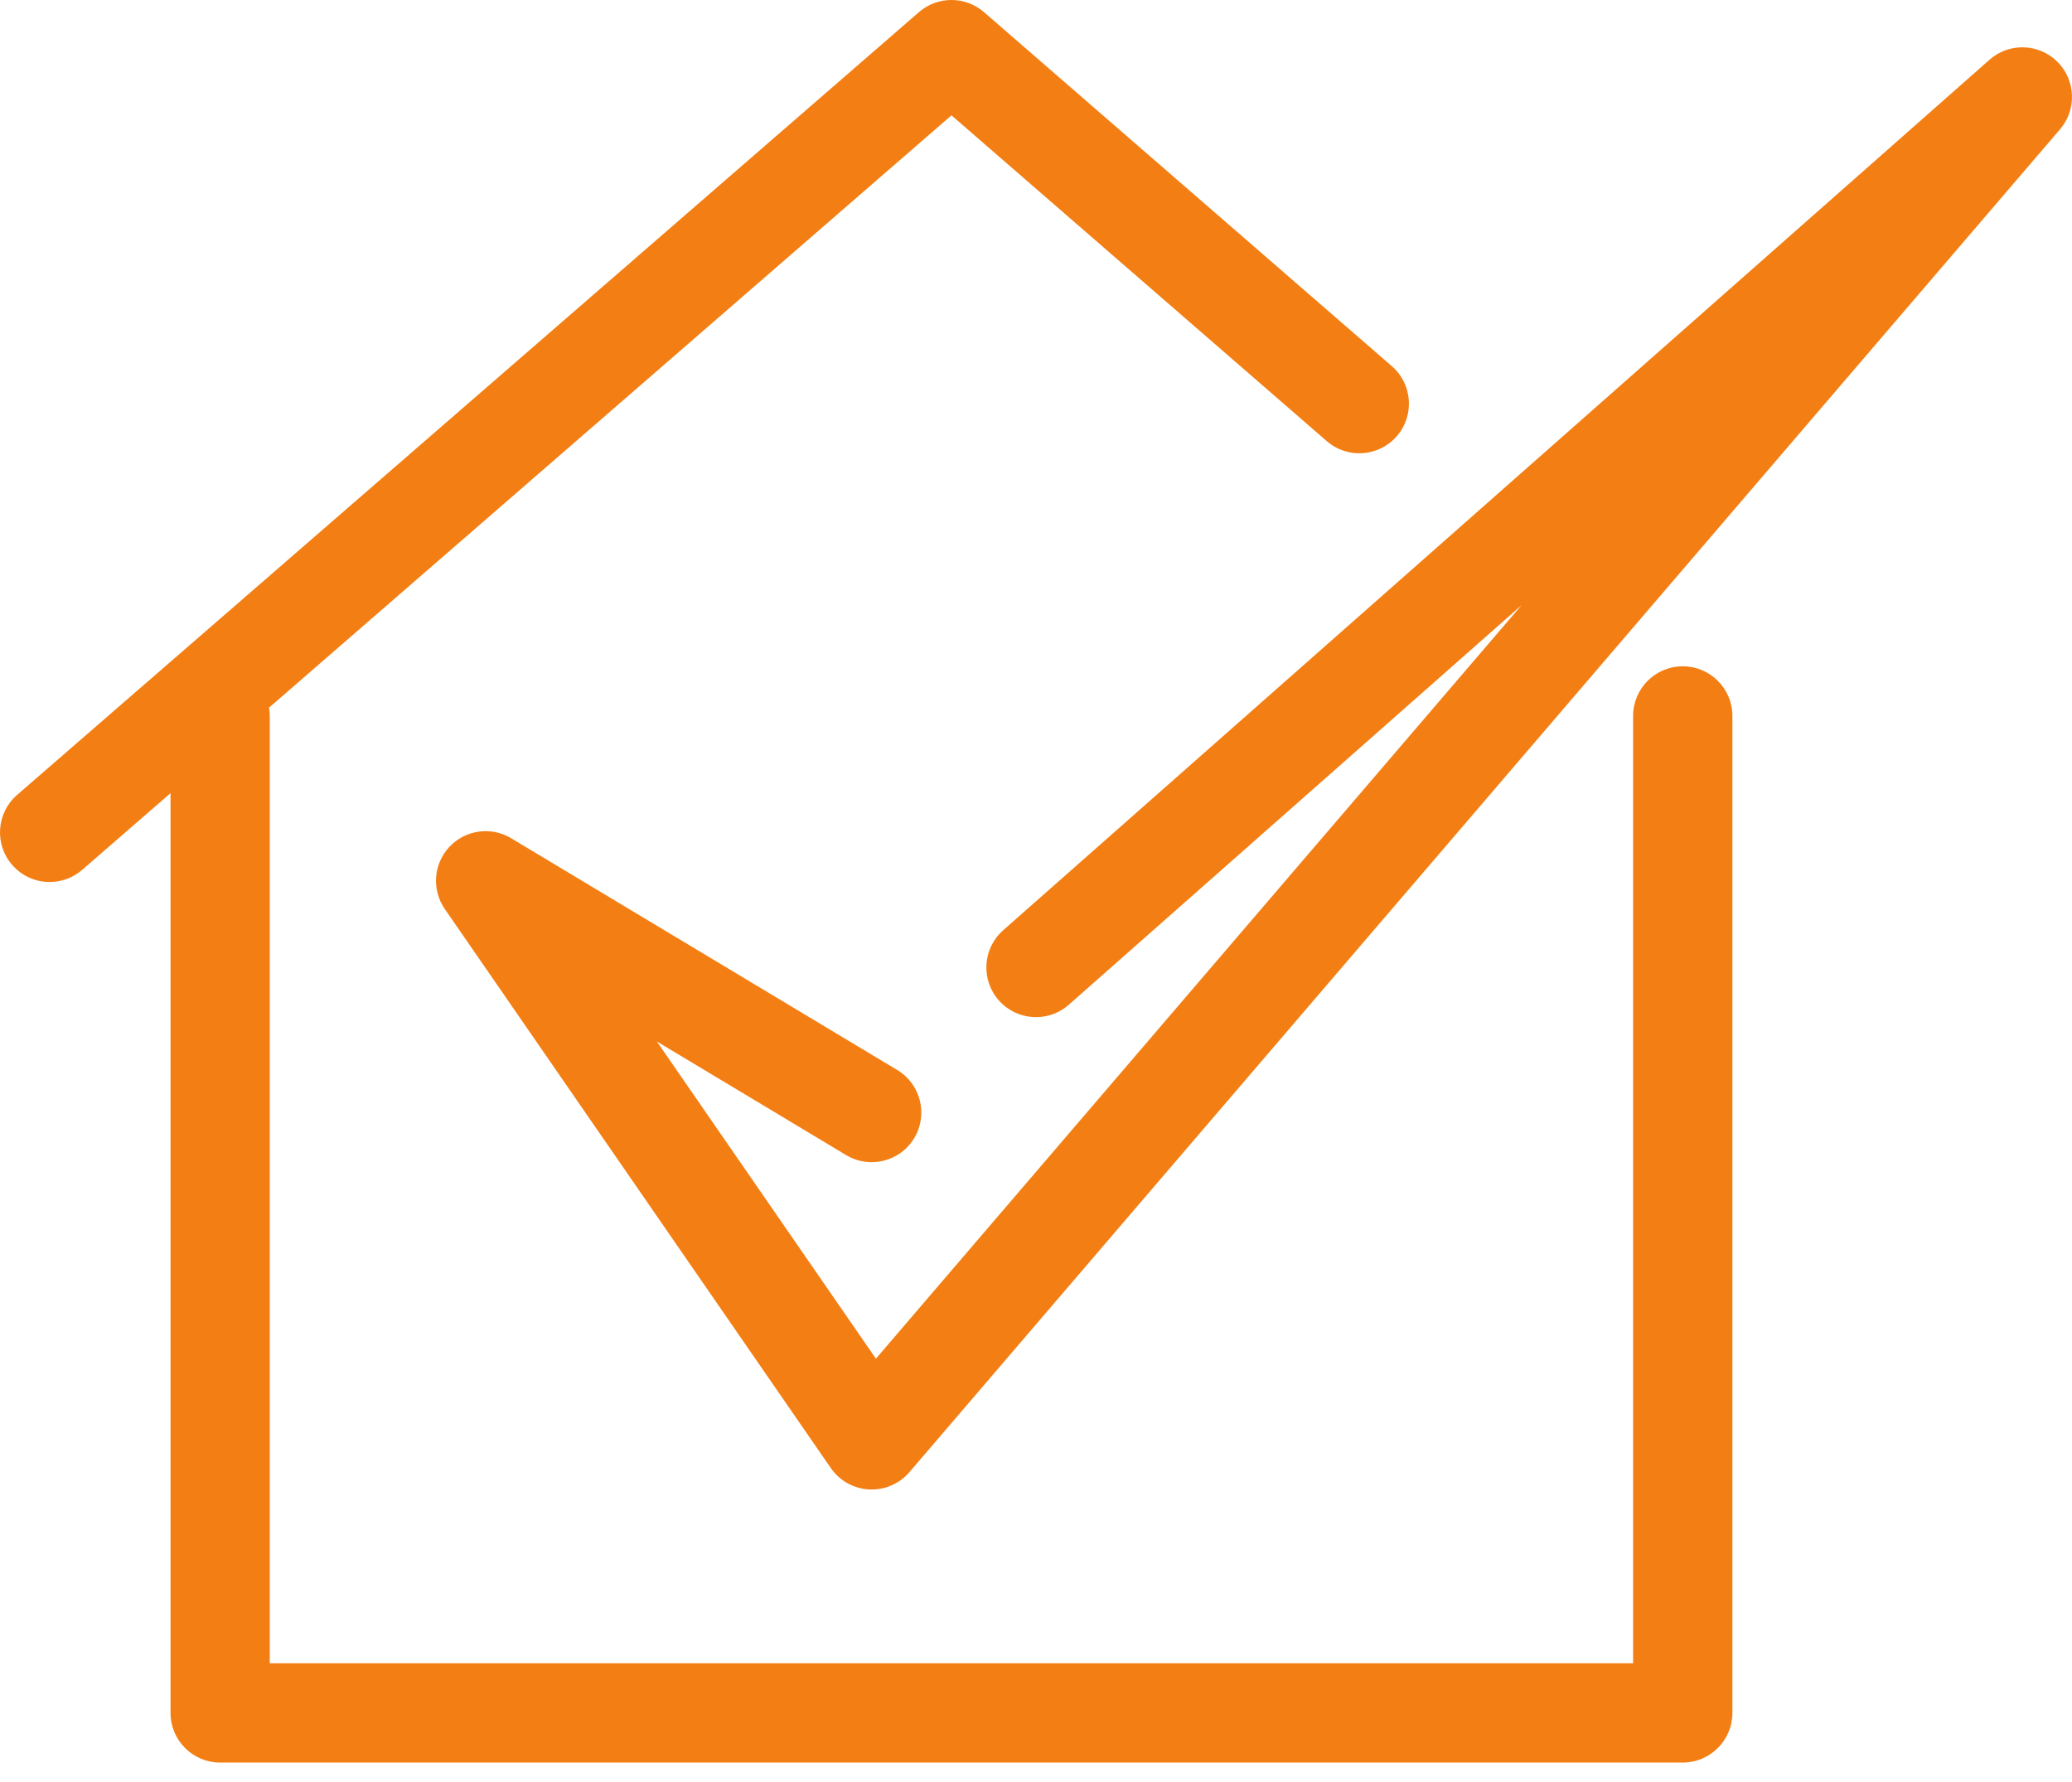 <svg width="50" height="43" viewBox="0 0 50 43" fill="none" xmlns="http://www.w3.org/2000/svg">
<path d="M49.643 1.486C49.195 1.045 48.481 1.025 48.01 1.441L24.207 22.448C23.711 22.886 23.664 23.643 24.102 24.139C24.54 24.635 25.297 24.682 25.792 24.244L36.716 14.604L21.137 32.785L15.852 25.132L20.419 27.873C20.986 28.213 21.722 28.029 22.062 27.462C22.402 26.895 22.219 26.159 21.651 25.819L12.335 20.227C11.852 19.936 11.231 20.023 10.845 20.434C10.459 20.845 10.413 21.47 10.733 21.934L20.049 35.425C20.261 35.731 20.602 35.921 20.973 35.941C20.993 35.942 21.014 35.942 21.035 35.942C21.384 35.942 21.716 35.79 21.945 35.524L49.712 3.119C50.121 2.641 50.091 1.928 49.643 1.486Z" fill="#F37F14"/>
<path d="M40.607 16.078C39.945 16.078 39.409 16.614 39.409 17.276V40.135H6.51V17.276C6.51 17.207 6.503 17.141 6.492 17.076L22.96 2.783L32.017 10.645C32.517 11.078 33.273 11.025 33.707 10.525C34.14 10.026 34.087 9.269 33.587 8.836L23.745 0.293C23.294 -0.098 22.625 -0.098 22.175 0.293L0.413 19.181C-0.087 19.614 -0.14 20.371 0.293 20.87C0.53 21.143 0.863 21.283 1.198 21.283C1.476 21.283 1.756 21.186 1.983 20.99L4.115 19.139V41.333C4.115 41.994 4.651 42.531 5.313 42.531H40.607C41.268 42.531 41.805 41.994 41.805 41.333V17.276C41.805 16.614 41.268 16.078 40.607 16.078Z" fill="#F37F14"/>
</svg>
